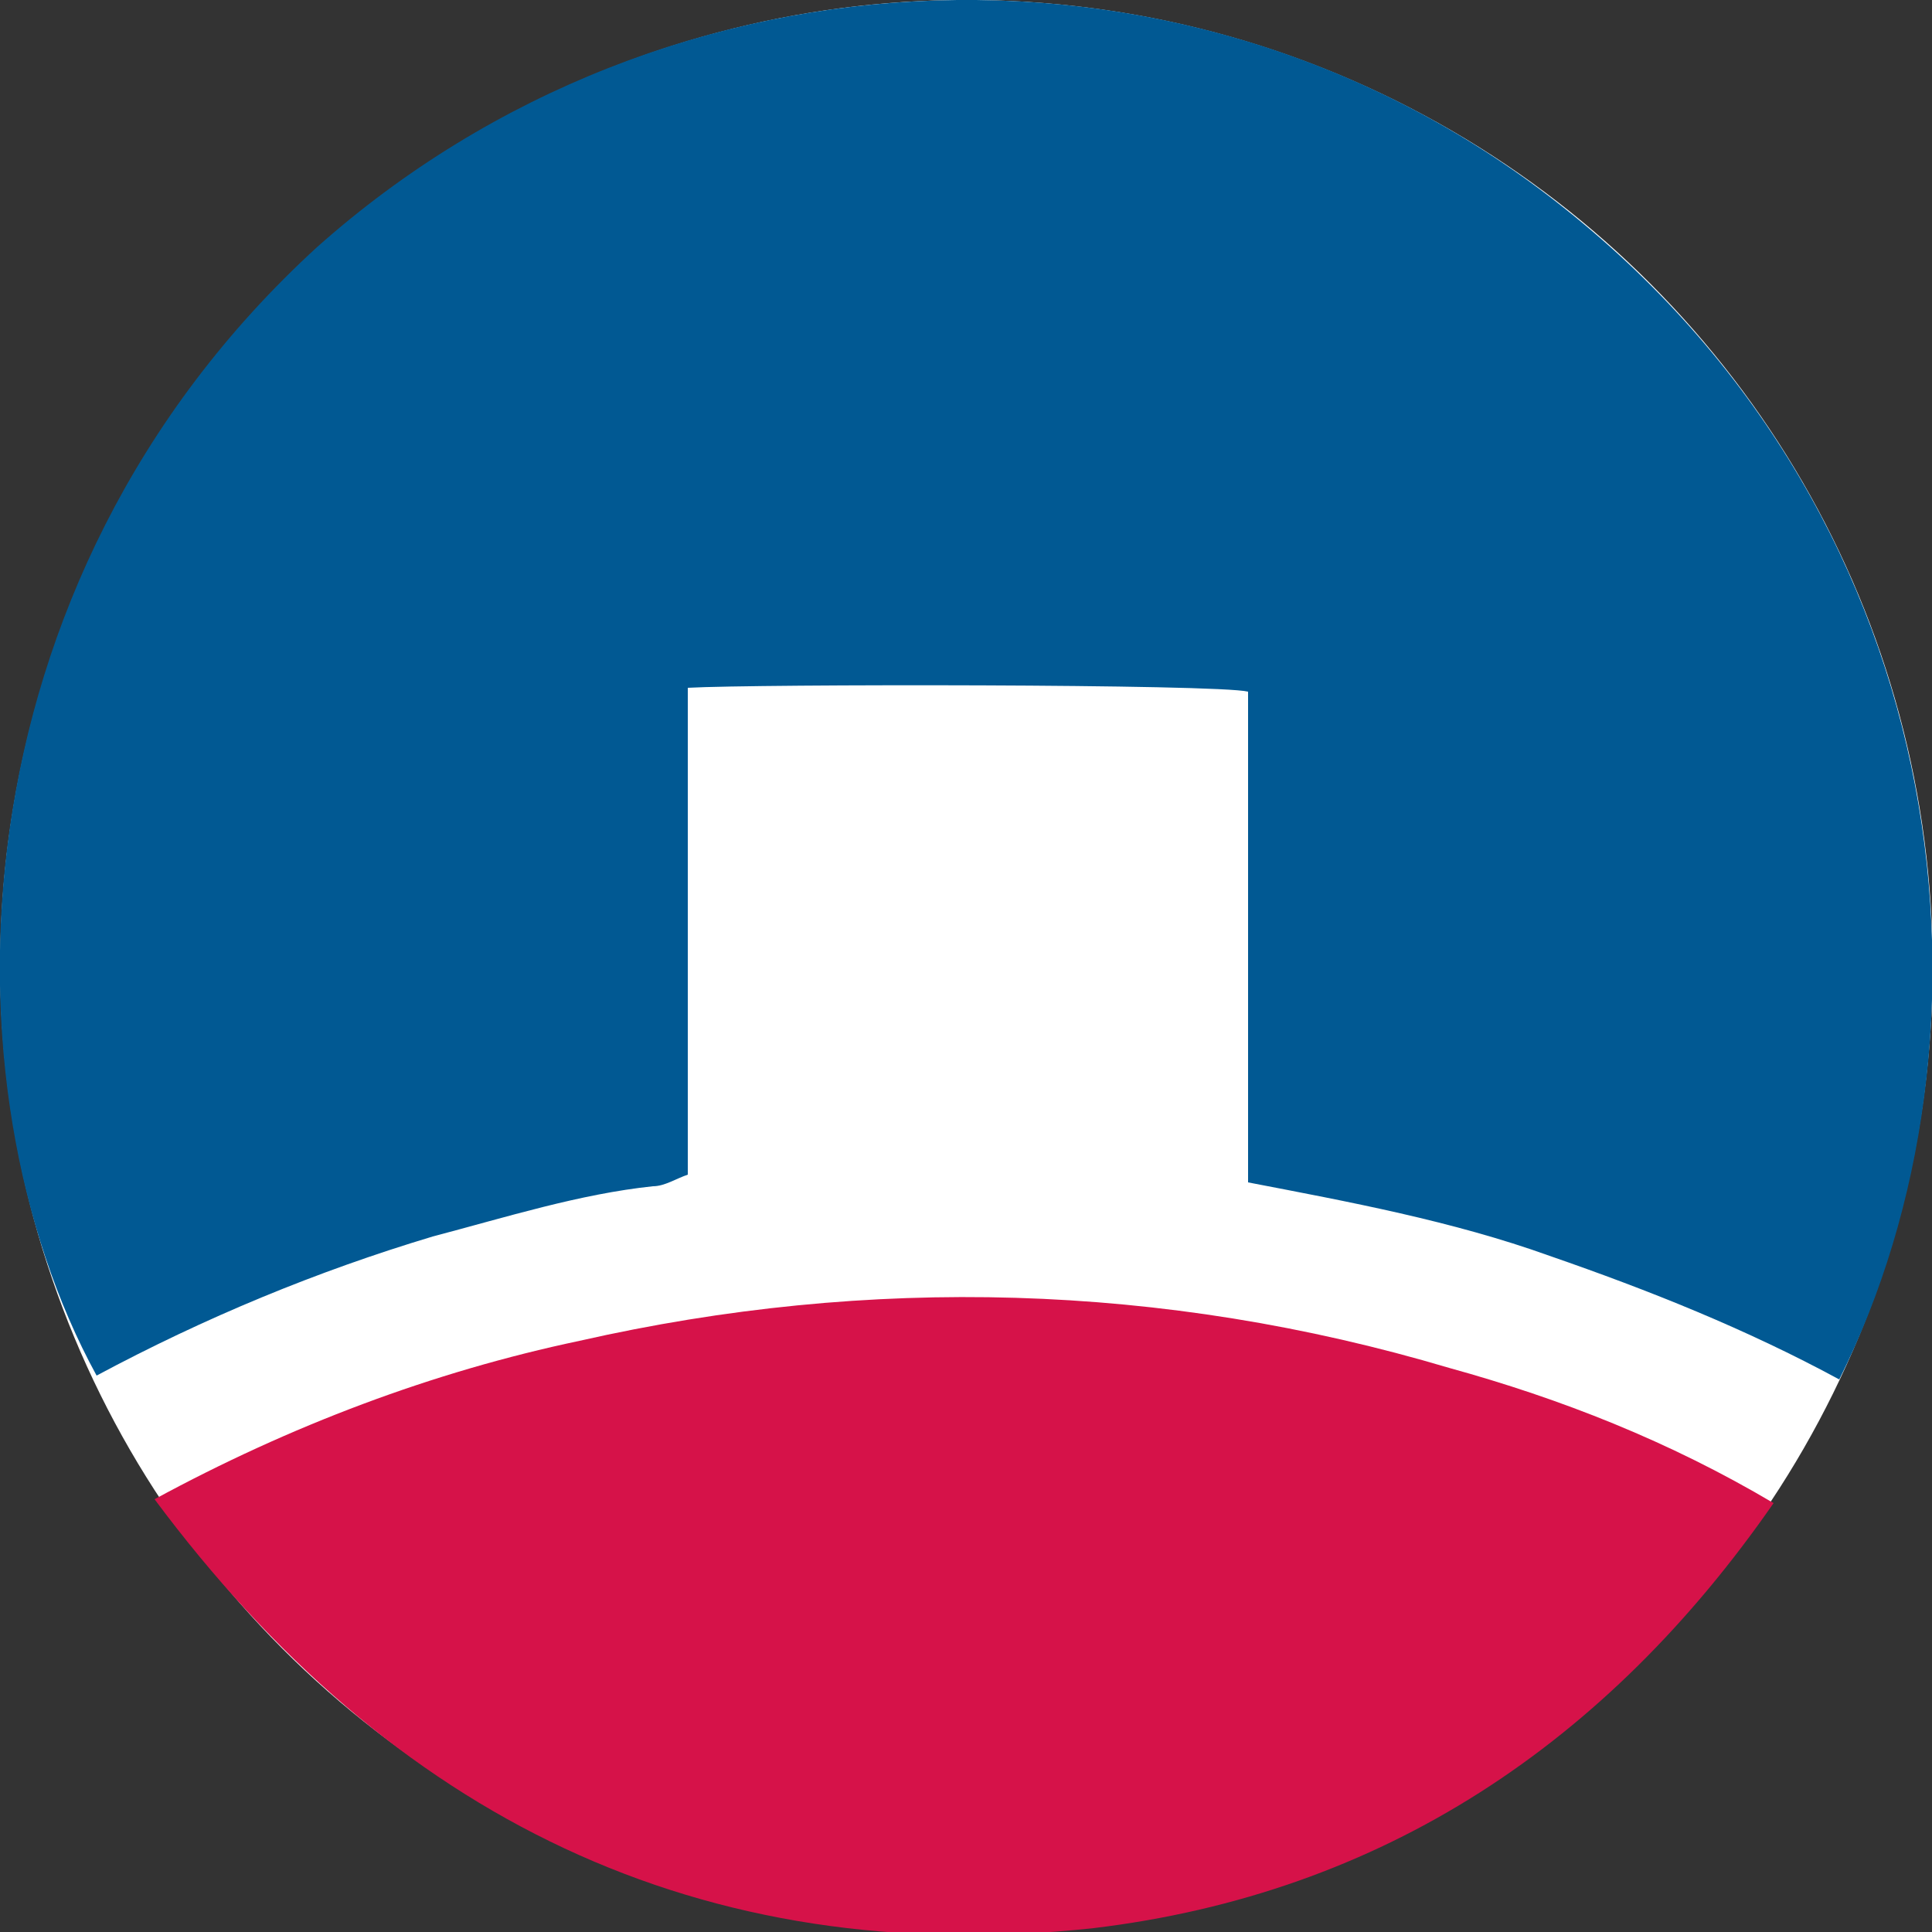 <?xml version="1.0" encoding="utf-8"?>
<!-- Generator: Adobe Illustrator 26.0.1, SVG Export Plug-In . SVG Version: 6.00 Build 0)  -->
<svg version="1.1" id="Слой_1" xmlns="http://www.w3.org/2000/svg" xmlns:xlink="http://www.w3.org/1999/xlink" x="0px" y="0px"
	 viewBox="0 0 50 50" style="enable-background:new 0 0 50 50;" xml:space="preserve">
<rect x="0" y="0" width="50" height="50" fill="#333333" stroke="none"/>
<style type="text/css">
	.st0{fill-rule:evenodd;clip-rule:evenodd;fill:#FFFFFF;}
	.st1{fill:#015993;}
	.st2{fill:#D61249;}
</style>
<g>
	<g>
		<ellipse transform="matrix(0.383 -0.924 0.924 0.383 -7.664 38.53)" class="st0" cx="25" cy="25" rx="25" ry="25"/>
	</g>
	<g>
		<path class="st1" d="M47.6,35.7c-2.4-1.3-4.9-2.3-7.5-3.2c-2.5-0.9-5.2-1.4-7.8-1.9c0-4.3,0-8.5,0-12.7
			c-0.8-0.2-12.7-0.2-14.5-0.1c0,4.2,0,8.4,0,12.6c-0.3,0.1-0.6,0.3-0.9,0.3c-1.9,0.2-3.8,0.8-5.7,1.3c-3,0.9-5.9,2.1-8.7,3.6
			c-4.1-7.5-3.8-20.5,5.7-29.2C17.3-1.7,31-2.2,40.5,5.4C50.8,13.6,52,26.9,47.6,35.7z"/>
		<path class="st2" d="M4,38.8c3.5-1.9,7.2-3.3,11-4.1c7.5-1.7,15.1-1.5,22.5,0.7c2.9,0.8,5.7,1.9,8.4,3.5
			c-4.3,6.2-10.1,10.1-17.6,11C18.1,51,10.1,47,4,38.8z"/>
	</g>
</g>
</svg>

